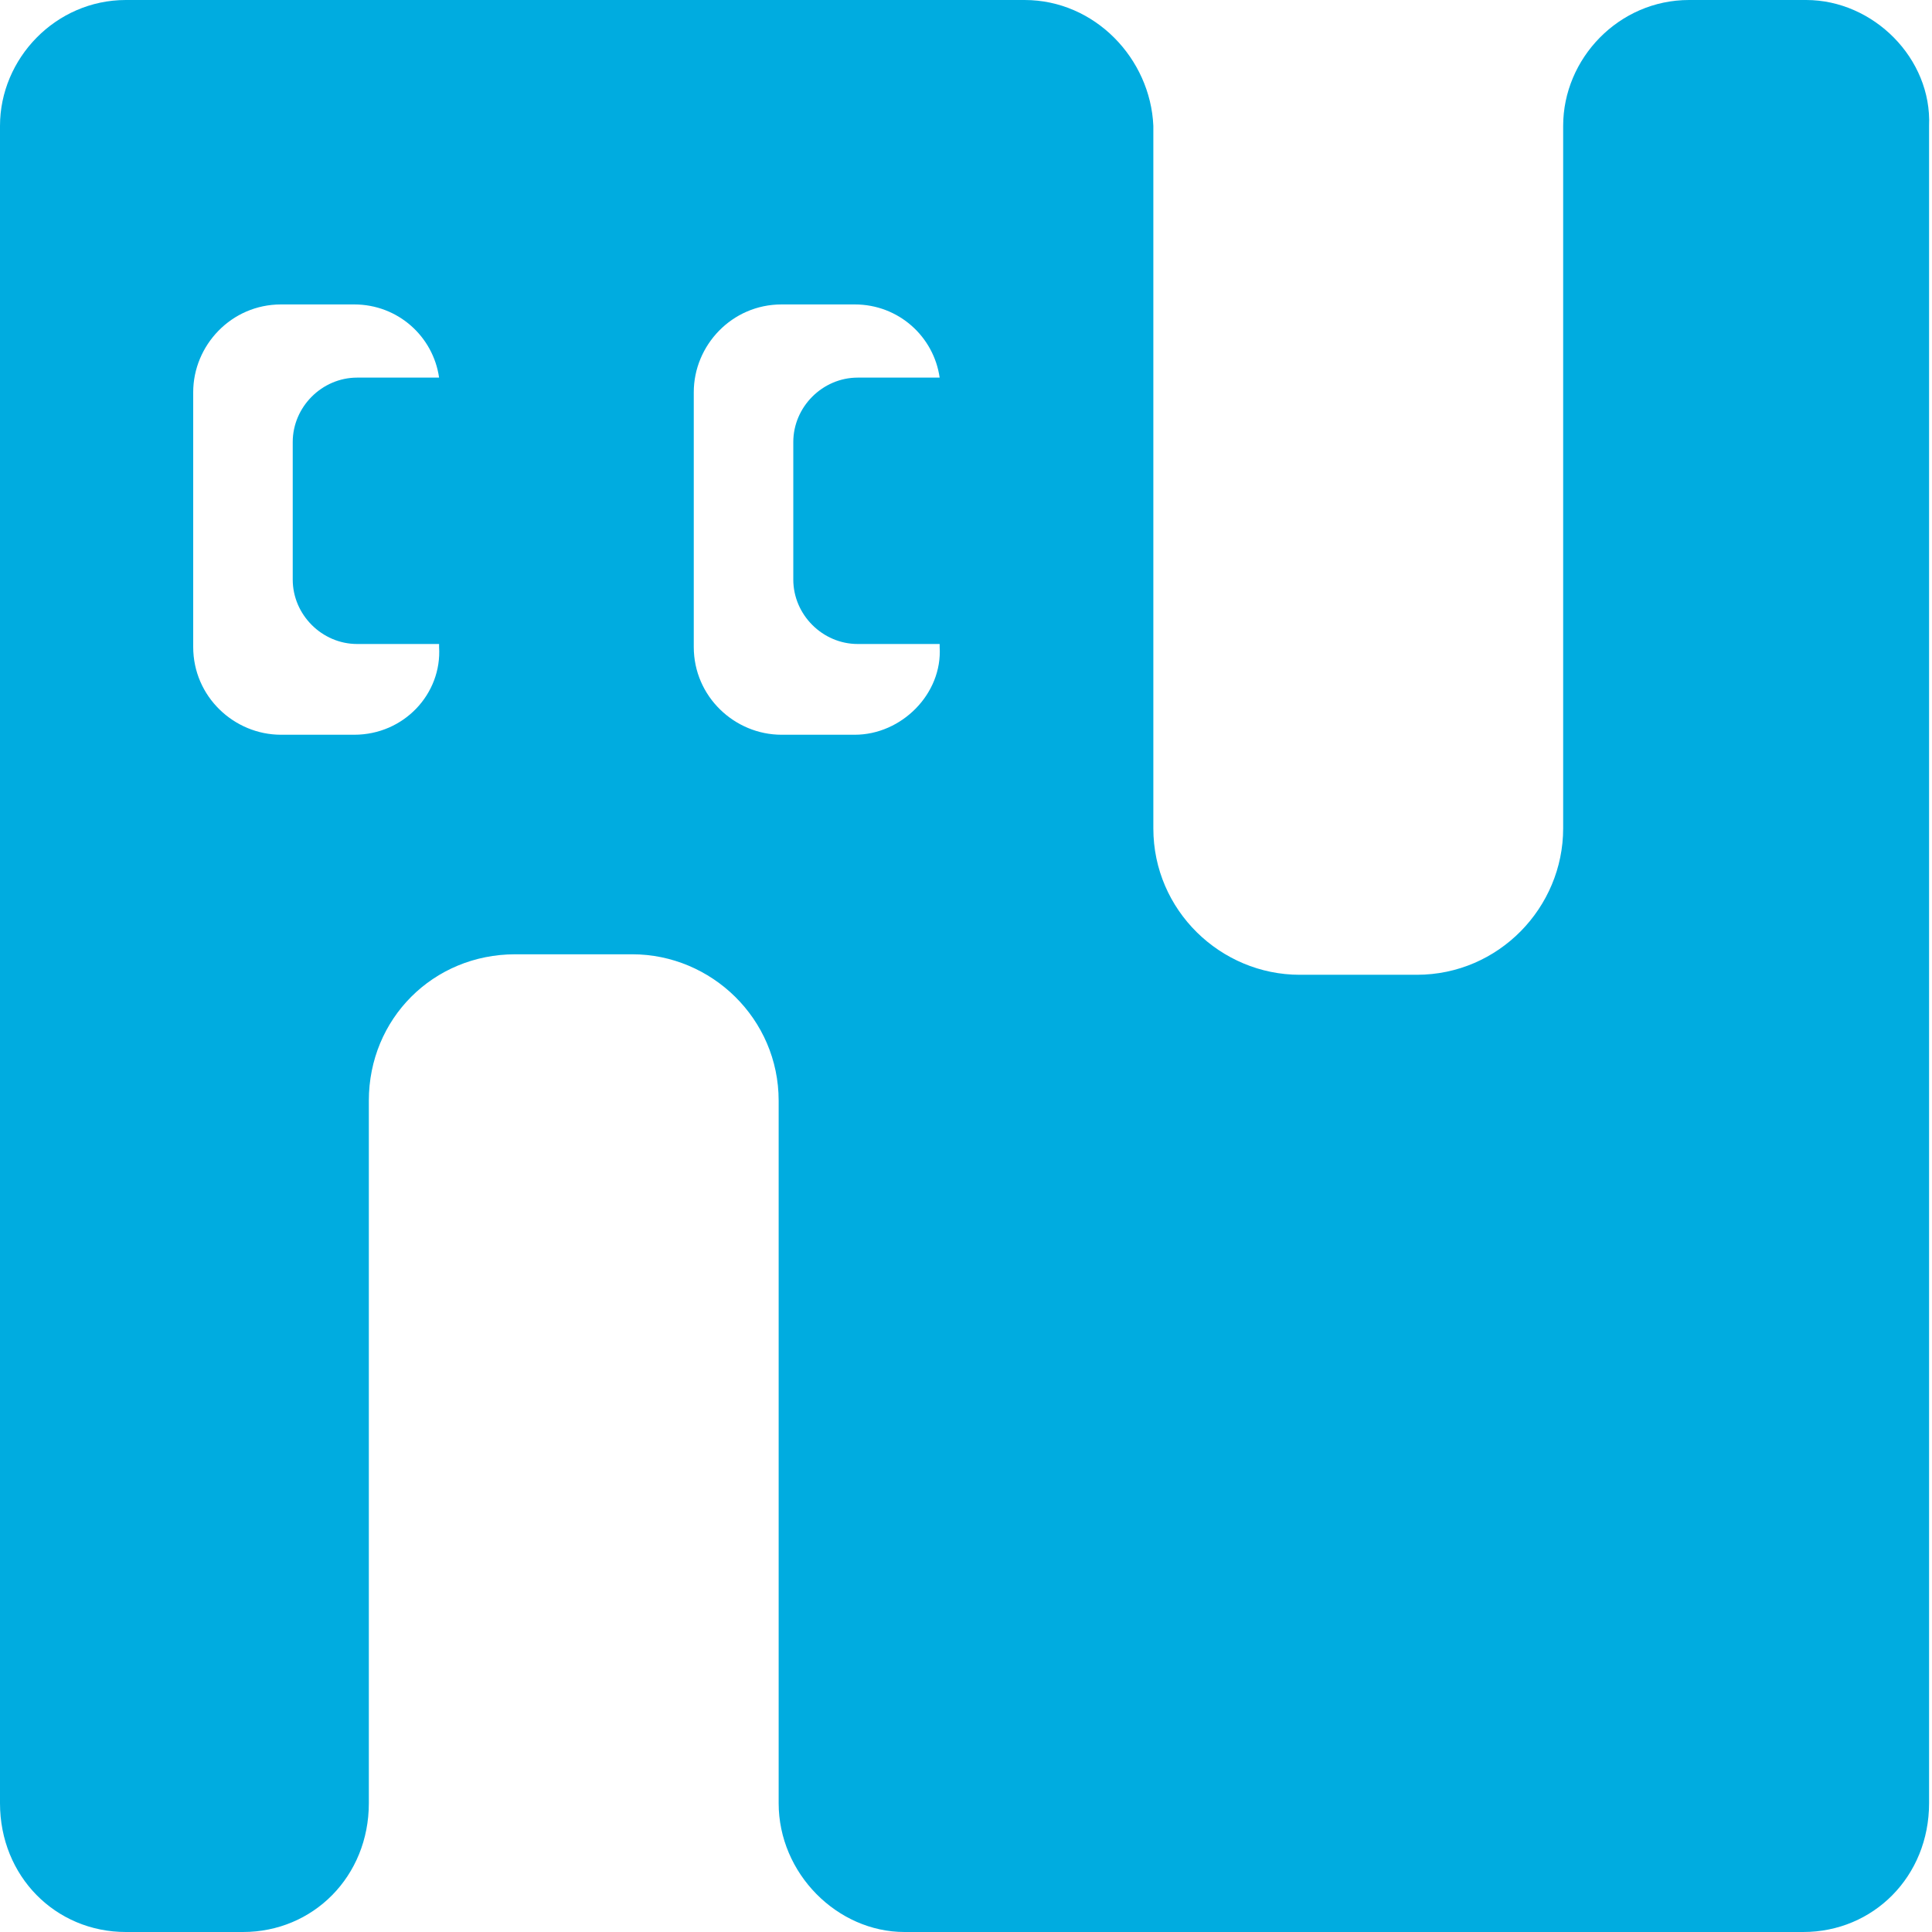 <?xml version="1.0" encoding="utf-8"?>
<!-- Generator: Adobe Illustrator 21.1.0, SVG Export Plug-In . SVG Version: 6.00 Build 0)  -->
<svg version="1.1" id="レイヤー_1" xmlns="http://www.w3.org/2000/svg" xmlns:xlink="http://www.w3.org/1999/xlink" x="0px"
	 y="0px" viewBox="0 0 66 66" style="enable-background:new 0 0 66 66;" xml:space="preserve">
<style type="text/css">
	.st0{fill:#00ACE0;}
</style>
<path class="st0" d="M61.7,0h-4c-2.4,0-4.3,2-4.3,4.3v24c0,2.7-2.2,5-5,5h-4c-2.7,0-5-2.2-5-5v-24C39.3,2,37.4,0,35,0H4.3
	C1.9,0,0,2,0,4.3v57.3C0,64.1,1.9,66,4.3,66h4c2.4,0,4.3-1.9,4.3-4.4v-24c0-2.8,2.2-5,5-5h4c2.7,0,5,2.2,5,5v24c0,2.4,2,4.4,4.3,4.4
	h30.7c2.4,0,4.3-1.9,4.3-4.4V4.3C66,2,64,0,61.7,0z M12.1,25.1H9.6c-1.6,0-3-1.3-3-3v-8.7c0-1.6,1.3-3,3-3h2.5
	c1.5,0,2.7,1.1,2.9,2.5c-0.1,0-0.2,0-0.3,0h-2.5c-1.2,0-2.2,1-2.2,2.2v4.7c0,1.2,1,2.2,2.2,2.2h2.5c0.1,0,0.2,0,0.3,0v0.1
	C15.1,23.7,13.8,25.1,12.1,25.1z M29.2,25.1h-2.5c-1.6,0-3-1.3-3-3v-8.7c0-1.6,1.3-3,3-3h2.5c1.5,0,2.7,1.1,2.9,2.5
	c-0.1,0-0.2,0-0.3,0h-2.5c-1.2,0-2.2,1-2.2,2.2v4.7c0,1.2,1,2.2,2.2,2.2h2.5c0.1,0,0.2,0,0.3,0v0.1C32.2,23.7,30.8,25.1,29.2,25.1z"
	/>
</svg>
